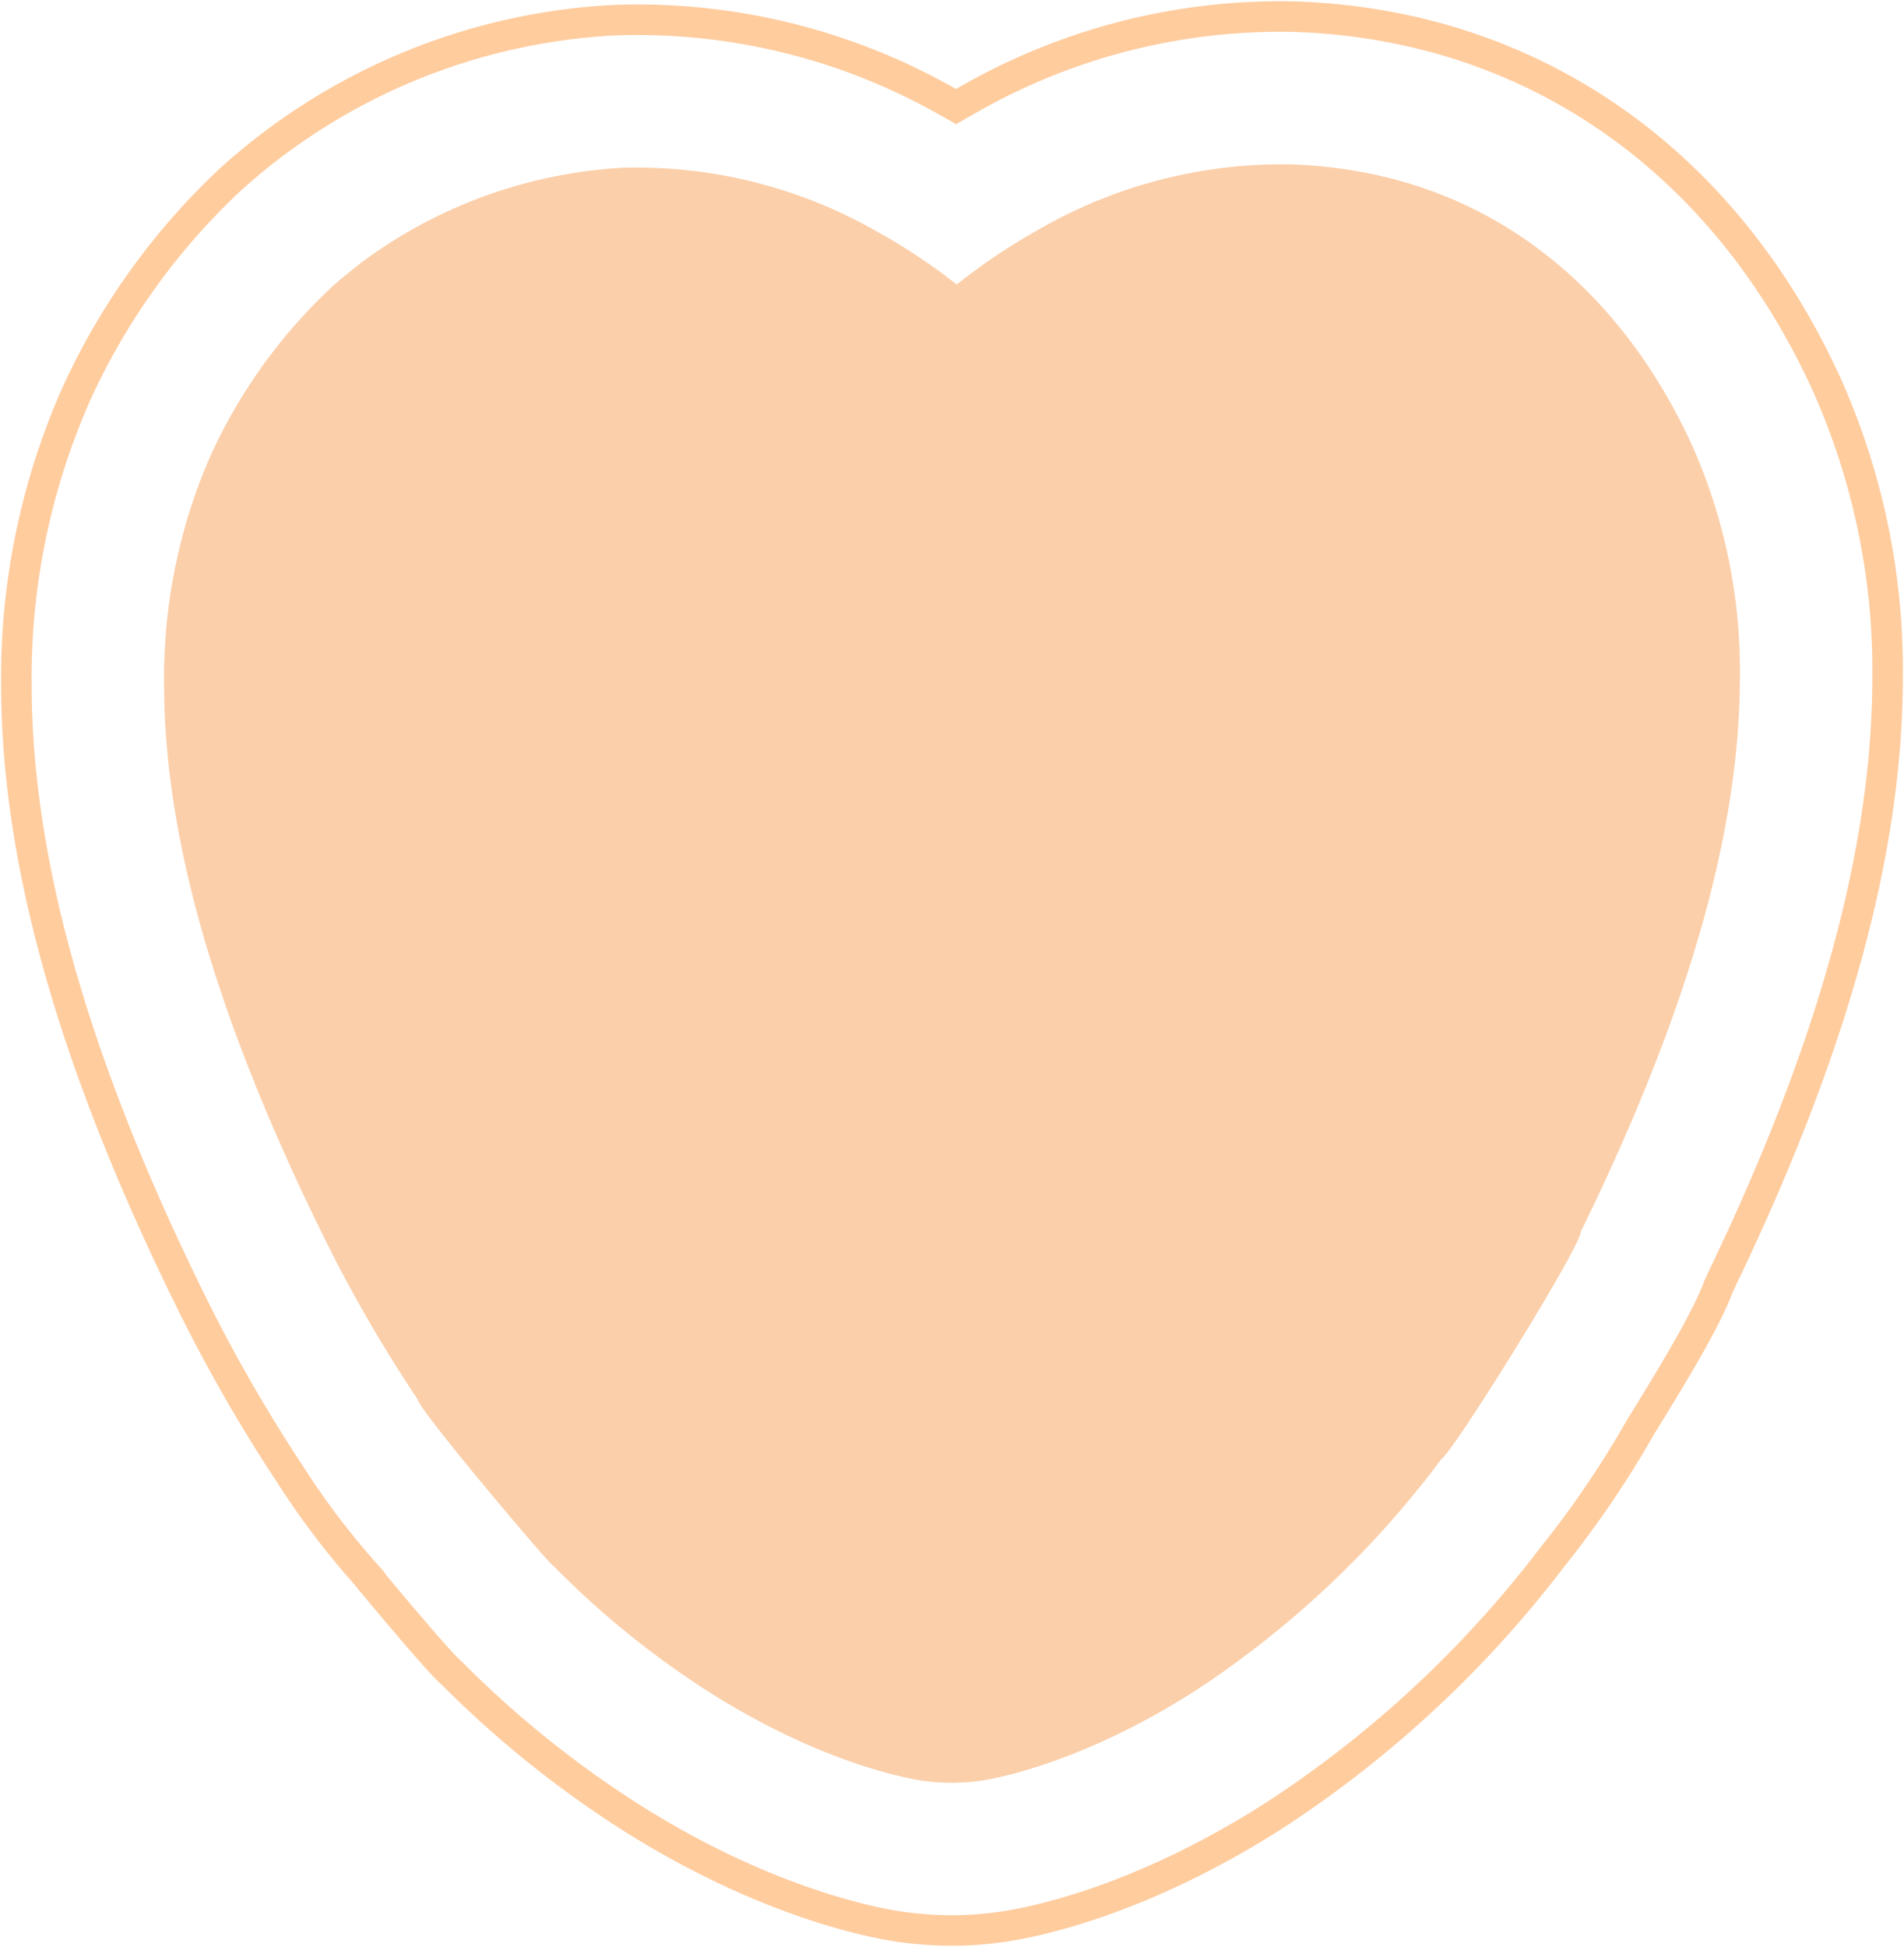 <svg xmlns="http://www.w3.org/2000/svg" xmlns:xlink="http://www.w3.org/1999/xlink" width="114" height="116.546" viewBox="0 0 114 116.546"><defs><clipPath id="clip-path"><rect id="Rectangle_143" data-name="Rectangle 143" width="114" height="116.546" transform="translate(0 0)" fill="none"></rect></clipPath></defs><g id="Group_1425" data-name="Group 1425" opacity="0.379"><g id="Group_327" data-name="Group 327" transform="translate(0 0)" clip-path="url(#clip-path)"><path id="Path_204" data-name="Path 204" d="M56.924,115.5a22.04,22.04,0,0,1-2.774-.182c-.615-.065-7.545-.957-16.457-6.6a62.337,62.337,0,0,1-10.656-8.569c-.125-.115-.249-.232-.368-.353-1.23-1.249-4.9-5.69-4.934-5.735a46.98,46.98,0,0,1-4.421-5.853,94.583,94.583,0,0,1-6.14-10.752C4.281,63.381.925,51.429.915,40.925A41.934,41.934,0,0,1,4.479,23.572a40.74,40.74,0,0,1,9.238-12.883A37.087,37.087,0,0,1,36.809,1.138,37.527,37.527,0,0,1,56.58,5.979c.2.109.4.22.6.334.2-.116.4-.23.6-.342A37.58,37.58,0,0,1,77.55.936c14.106.5,25.706,8.586,31.834,22.189A41.934,41.934,0,0,1,112.952,40.5h0c-.009,10.449-3.307,22.343-10.083,36.347-.633,1.713-1.96,4.074-4.724,8.542a59.328,59.328,0,0,1-5.273,7.764,66.51,66.51,0,0,1-16.7,15.5c-8.617,5.491-15.282,6.517-16.529,6.667A21.168,21.168,0,0,1,56.924,115.5Zm-.537-17.731a3.819,3.819,0,0,0,1.075-.005,27.593,27.593,0,0,0,9.215-4.034,49.249,49.249,0,0,0,12.55-11.846c.175-.228.358-.446.553-.655,1.305-1.817,5.39-8.389,6.439-10.44a8.786,8.786,0,0,1,.459-1.1l.1-.2c5.7-11.721,8.476-21.2,8.482-29a24.371,24.371,0,0,0-2.006-10.1C90.915,25.2,86.187,18.944,76.937,18.617a20.094,20.094,0,0,0-10.533,2.8,27.679,27.679,0,0,0-3.665,2.461,8.839,8.839,0,0,1-11.009.036,26.22,26.22,0,0,0-3.653-2.419A20.038,20.038,0,0,0,37.56,18.814a20.175,20.175,0,0,0-10.7,3.927c-.286.221-.8.645-1.054.866a23.107,23.107,0,0,0-5.19,7.214,24.427,24.427,0,0,0-2.011,10.09c.008,7.751,2.775,17.163,8.459,28.774a76.541,76.541,0,0,0,5.222,9.092c.151.224.292.454.42.691,1.184,1.6,5.276,6.5,6.468,7.809.065.061.129.124.192.187a44.673,44.673,0,0,0,7.776,6.3A27.662,27.662,0,0,0,56.387,97.768ZM33.1,84.857a8.846,8.846,0,0,1,4.315,1.125,8.742,8.742,0,0,0-5.021-1.1C32.628,84.866,32.863,84.857,33.1,84.857Zm.656-.295v0Zm0-.011v0Zm0-.014v0Zm0-.01v0Zm0-.011v0ZM82.917,79.06Zm.009,0h0Zm.011,0-.005,0Zm.009,0-.005,0Zm.009,0h0Zm.009,0h0Zm.01-.005-.006,0Zm.009,0-.009,0ZM83,79.026l-.015.008Zm.01,0-.007,0Zm.01,0-.009,0Zm.008,0-.008,0Zm.01,0-.009,0Zm.009,0-.009,0Zm.009,0-.006,0Zm2.7-5.61v0Zm0-.008v0Zm0,0ZM104.106,40.5h0Z" transform="translate(0.066 0.066)" fill="none" stroke="#ff7800" stroke-miterlimit="10" stroke-width="1.829"></path><path id="Path_205" data-name="Path 205" d="M103.507,39.9a33.085,33.085,0,0,0-2.787-13.739C96.642,17.1,88.788,9.606,76.651,9.177A29.134,29.134,0,0,0,61.5,13.091a36.07,36.07,0,0,0-4.881,3.278,35.552,35.552,0,0,0-4.88-3.23A28.969,28.969,0,0,0,36.579,9.378,28.936,28.936,0,0,0,21.11,14.951c-.351.245-1.672,1.336-1.9,1.557A31.909,31.909,0,0,0,11.947,26.6,33.087,33.087,0,0,0,9.161,40.317c.01,8.763,2.8,19.248,9.36,32.657a84.809,84.809,0,0,0,5.83,10.143c-.047.49,7.977,10,8.147,9.987a53.456,53.456,0,0,0,9.326,7.543c7.158,4.528,12.534,5.261,12.834,5.3a12.414,12.414,0,0,0,3.337-.005c.3-.036,5.676-.787,12.836-5.348A58.032,58.032,0,0,0,85.659,86.651c.559-.218,8.3-12.606,8.331-13.6.051-.1.1-.2.153-.31,6.567-13.49,9.355-24.044,9.364-32.839" transform="translate(0.665 0.665)" fill="#f58220"></path></g></g></svg>